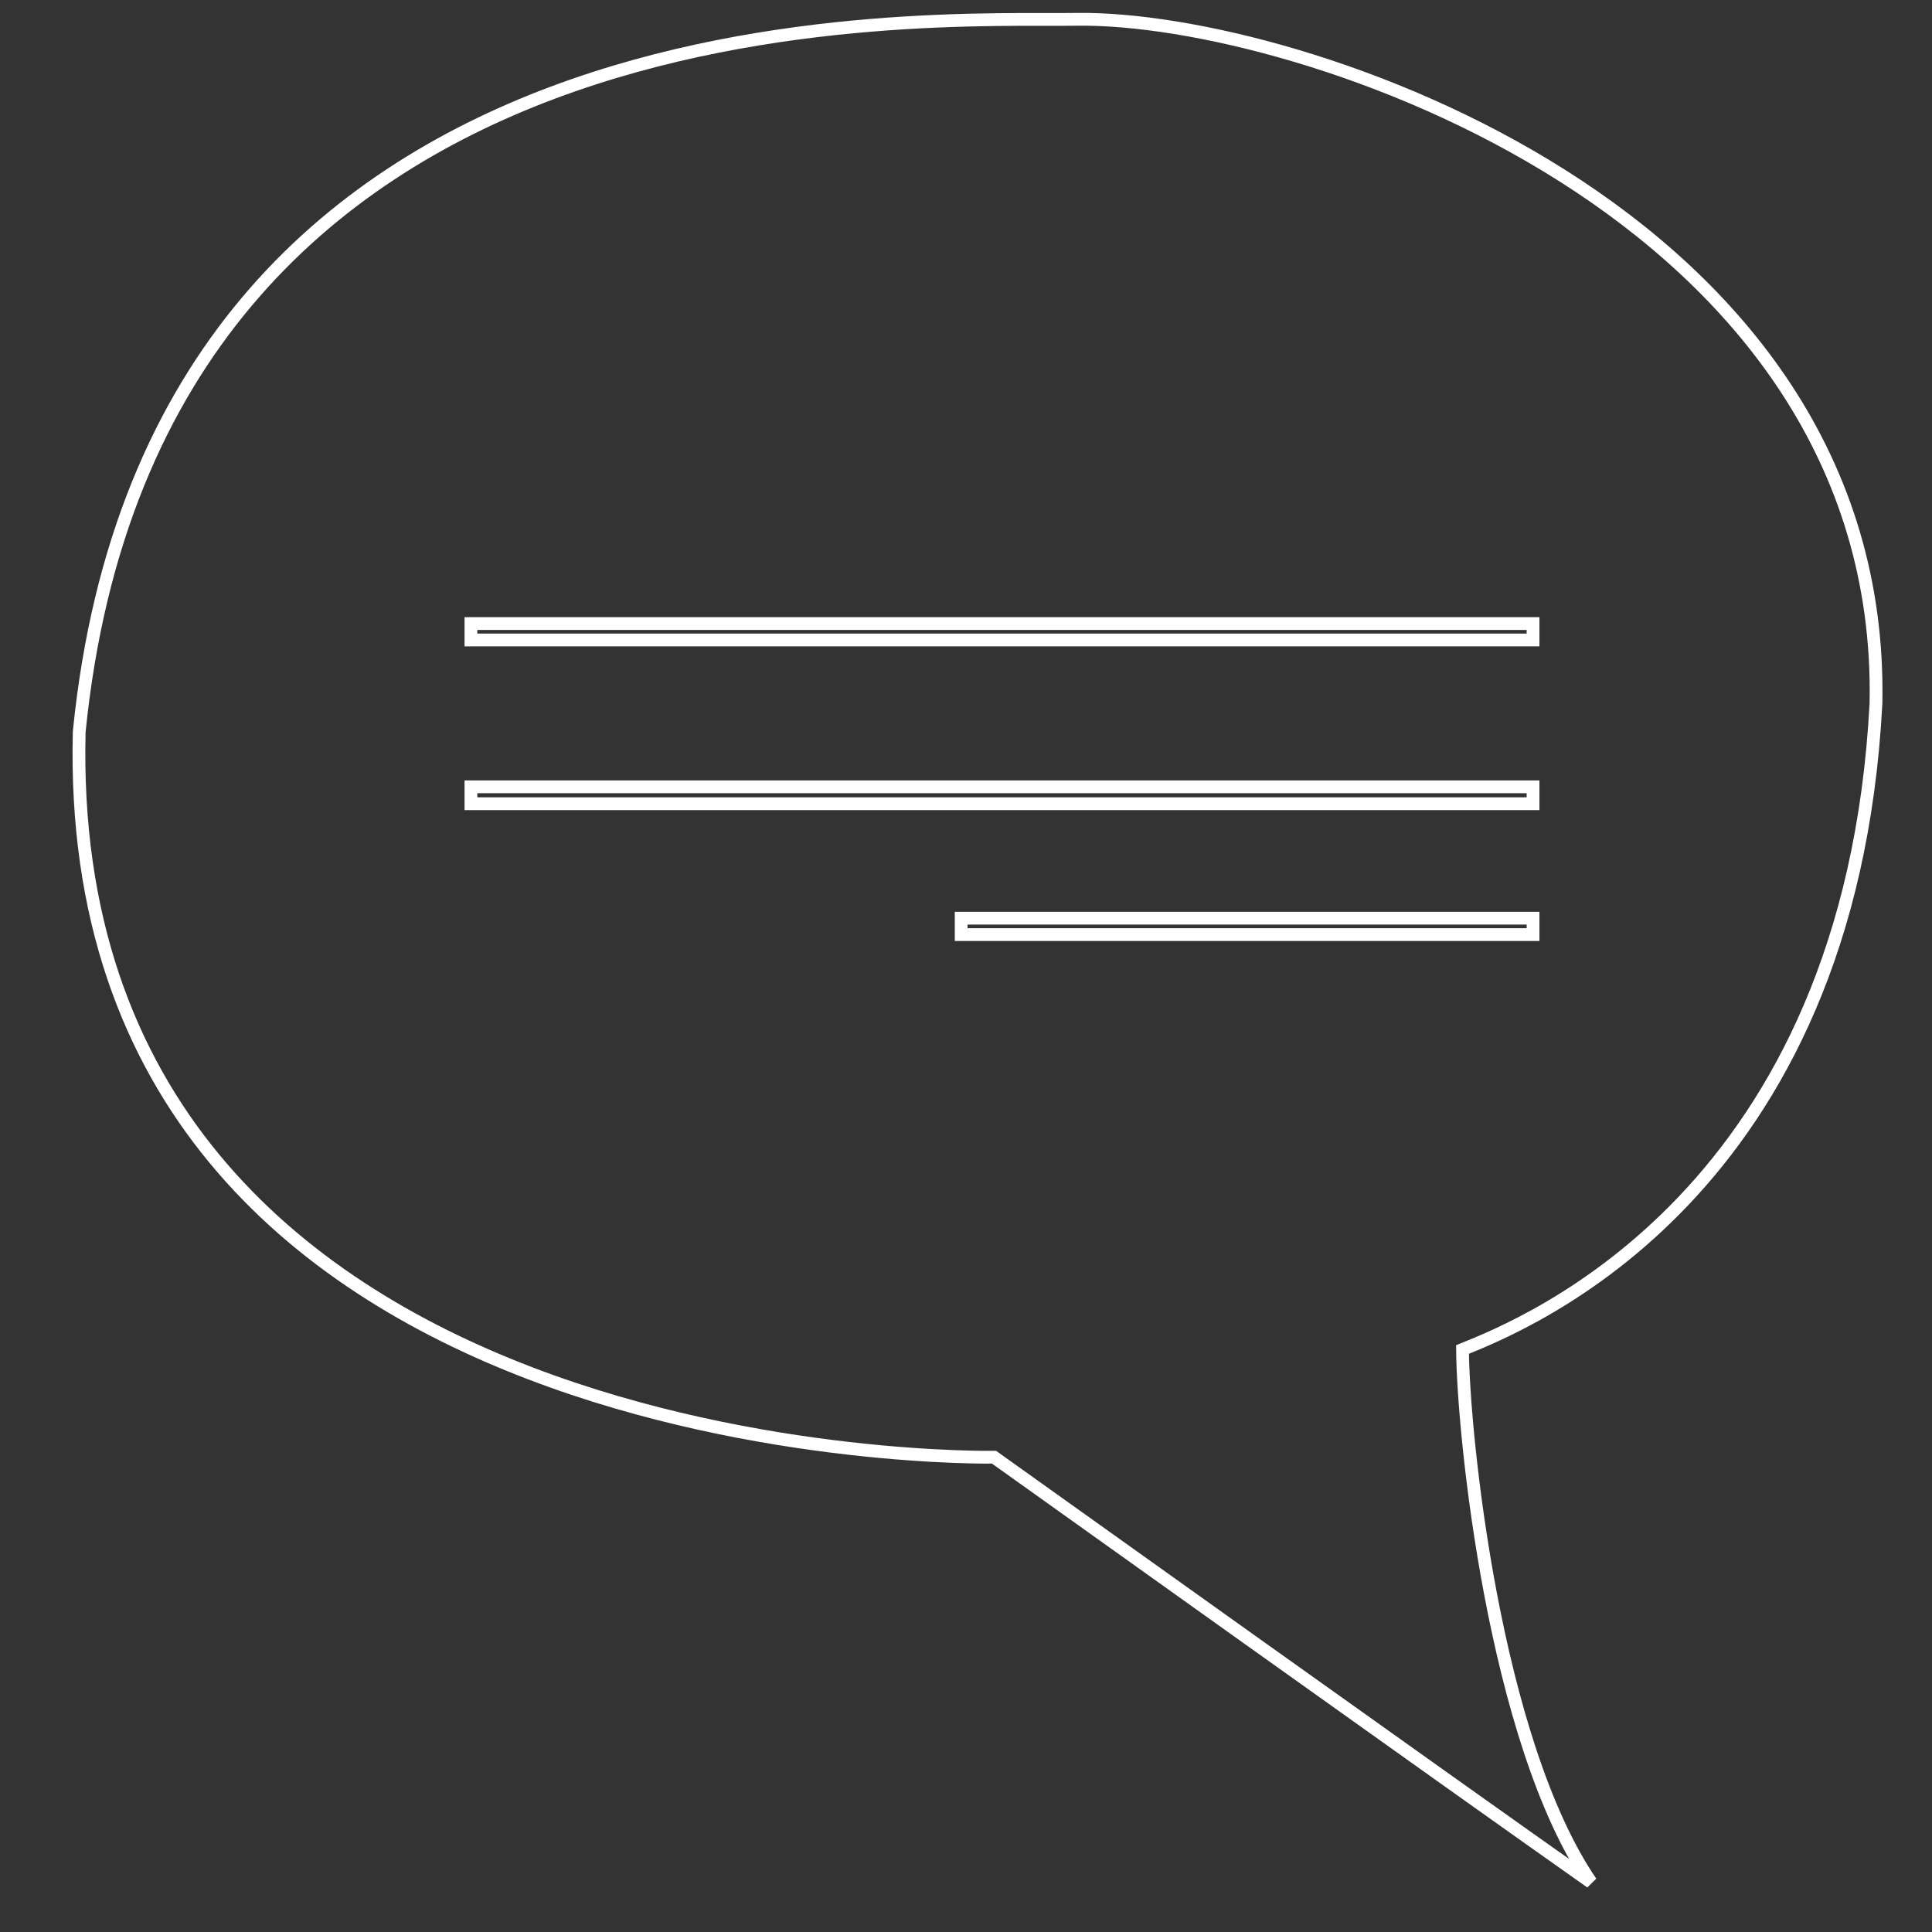 <?xml version="1.0" encoding="UTF-8"?>
<!DOCTYPE svg PUBLIC "-//W3C//DTD SVG 1.1//EN" "http://www.w3.org/Graphics/SVG/1.1/DTD/svg11.dtd">
<!-- Creator: CorelDRAW X6 -->
<svg xmlns="http://www.w3.org/2000/svg" xml:space="preserve" width="40mm" height="40mm" version="1.1" style="shape-rendering:geometricPrecision; text-rendering:geometricPrecision; image-rendering:optimizeQuality; fill-rule:evenodd; clip-rule:evenodd"
viewBox="0 0 4000 4000"
 xmlns:xlink="http://www.w3.org/1999/xlink">
 <rect x="0" y="0" width="4000" height="4000" fill="#333333" stroke="none"/>
 <defs>
  <style type="text/css">
   <![CDATA[
    .str0 {stroke:#FEFEFE;stroke-width:26.46}
    .fil0 {fill:none}
   ]]>
  </style>
 </defs>
 <g id="Слой_x0020_1">
  <g id="_257332664">
   <path id="Фигура_124" class="fil0 str0" d="M2058 3017c0,0 -1933,36 -1894,-1502 157,-1566 1767,-1470 2067,-1475 454,-6 1673,398 1653,1416 -53,1015 -722,1284 -856,1338 1,173 65,809 266,1103 -256,-180 -1236,-880 -1236,-880z" data-name="Ð¤Ð¸Ð³ÑÑÐ° 124"/>
   <polygon id="Фигура_125" class="fil0 str0" points="1990,1935 1990,1901 3174,1901 3174,1935 " data-name="Ð¤Ð¸Ð³ÑÑÐ° 125"/>
   <polygon id="Фигура_125_копия" class="fil0 str0" points="975,1664 975,1629 3174,1629 3174,1664 " data-name="Ð¤Ð¸Ð³ÑÑÐ° 125 ÐºÐ¾Ð¿Ð¸Ñ"/>
   <polygon id="Фигура_125_копия_2" class="fil0 str0" points="975,1325 975,1291 3174,1291 3174,1325 " data-name="Ð¤Ð¸Ð³ÑÑÐ° 125 ÐºÐ¾Ð¿Ð¸Ñ 2"/>
  </g>
 </g>
</svg>
